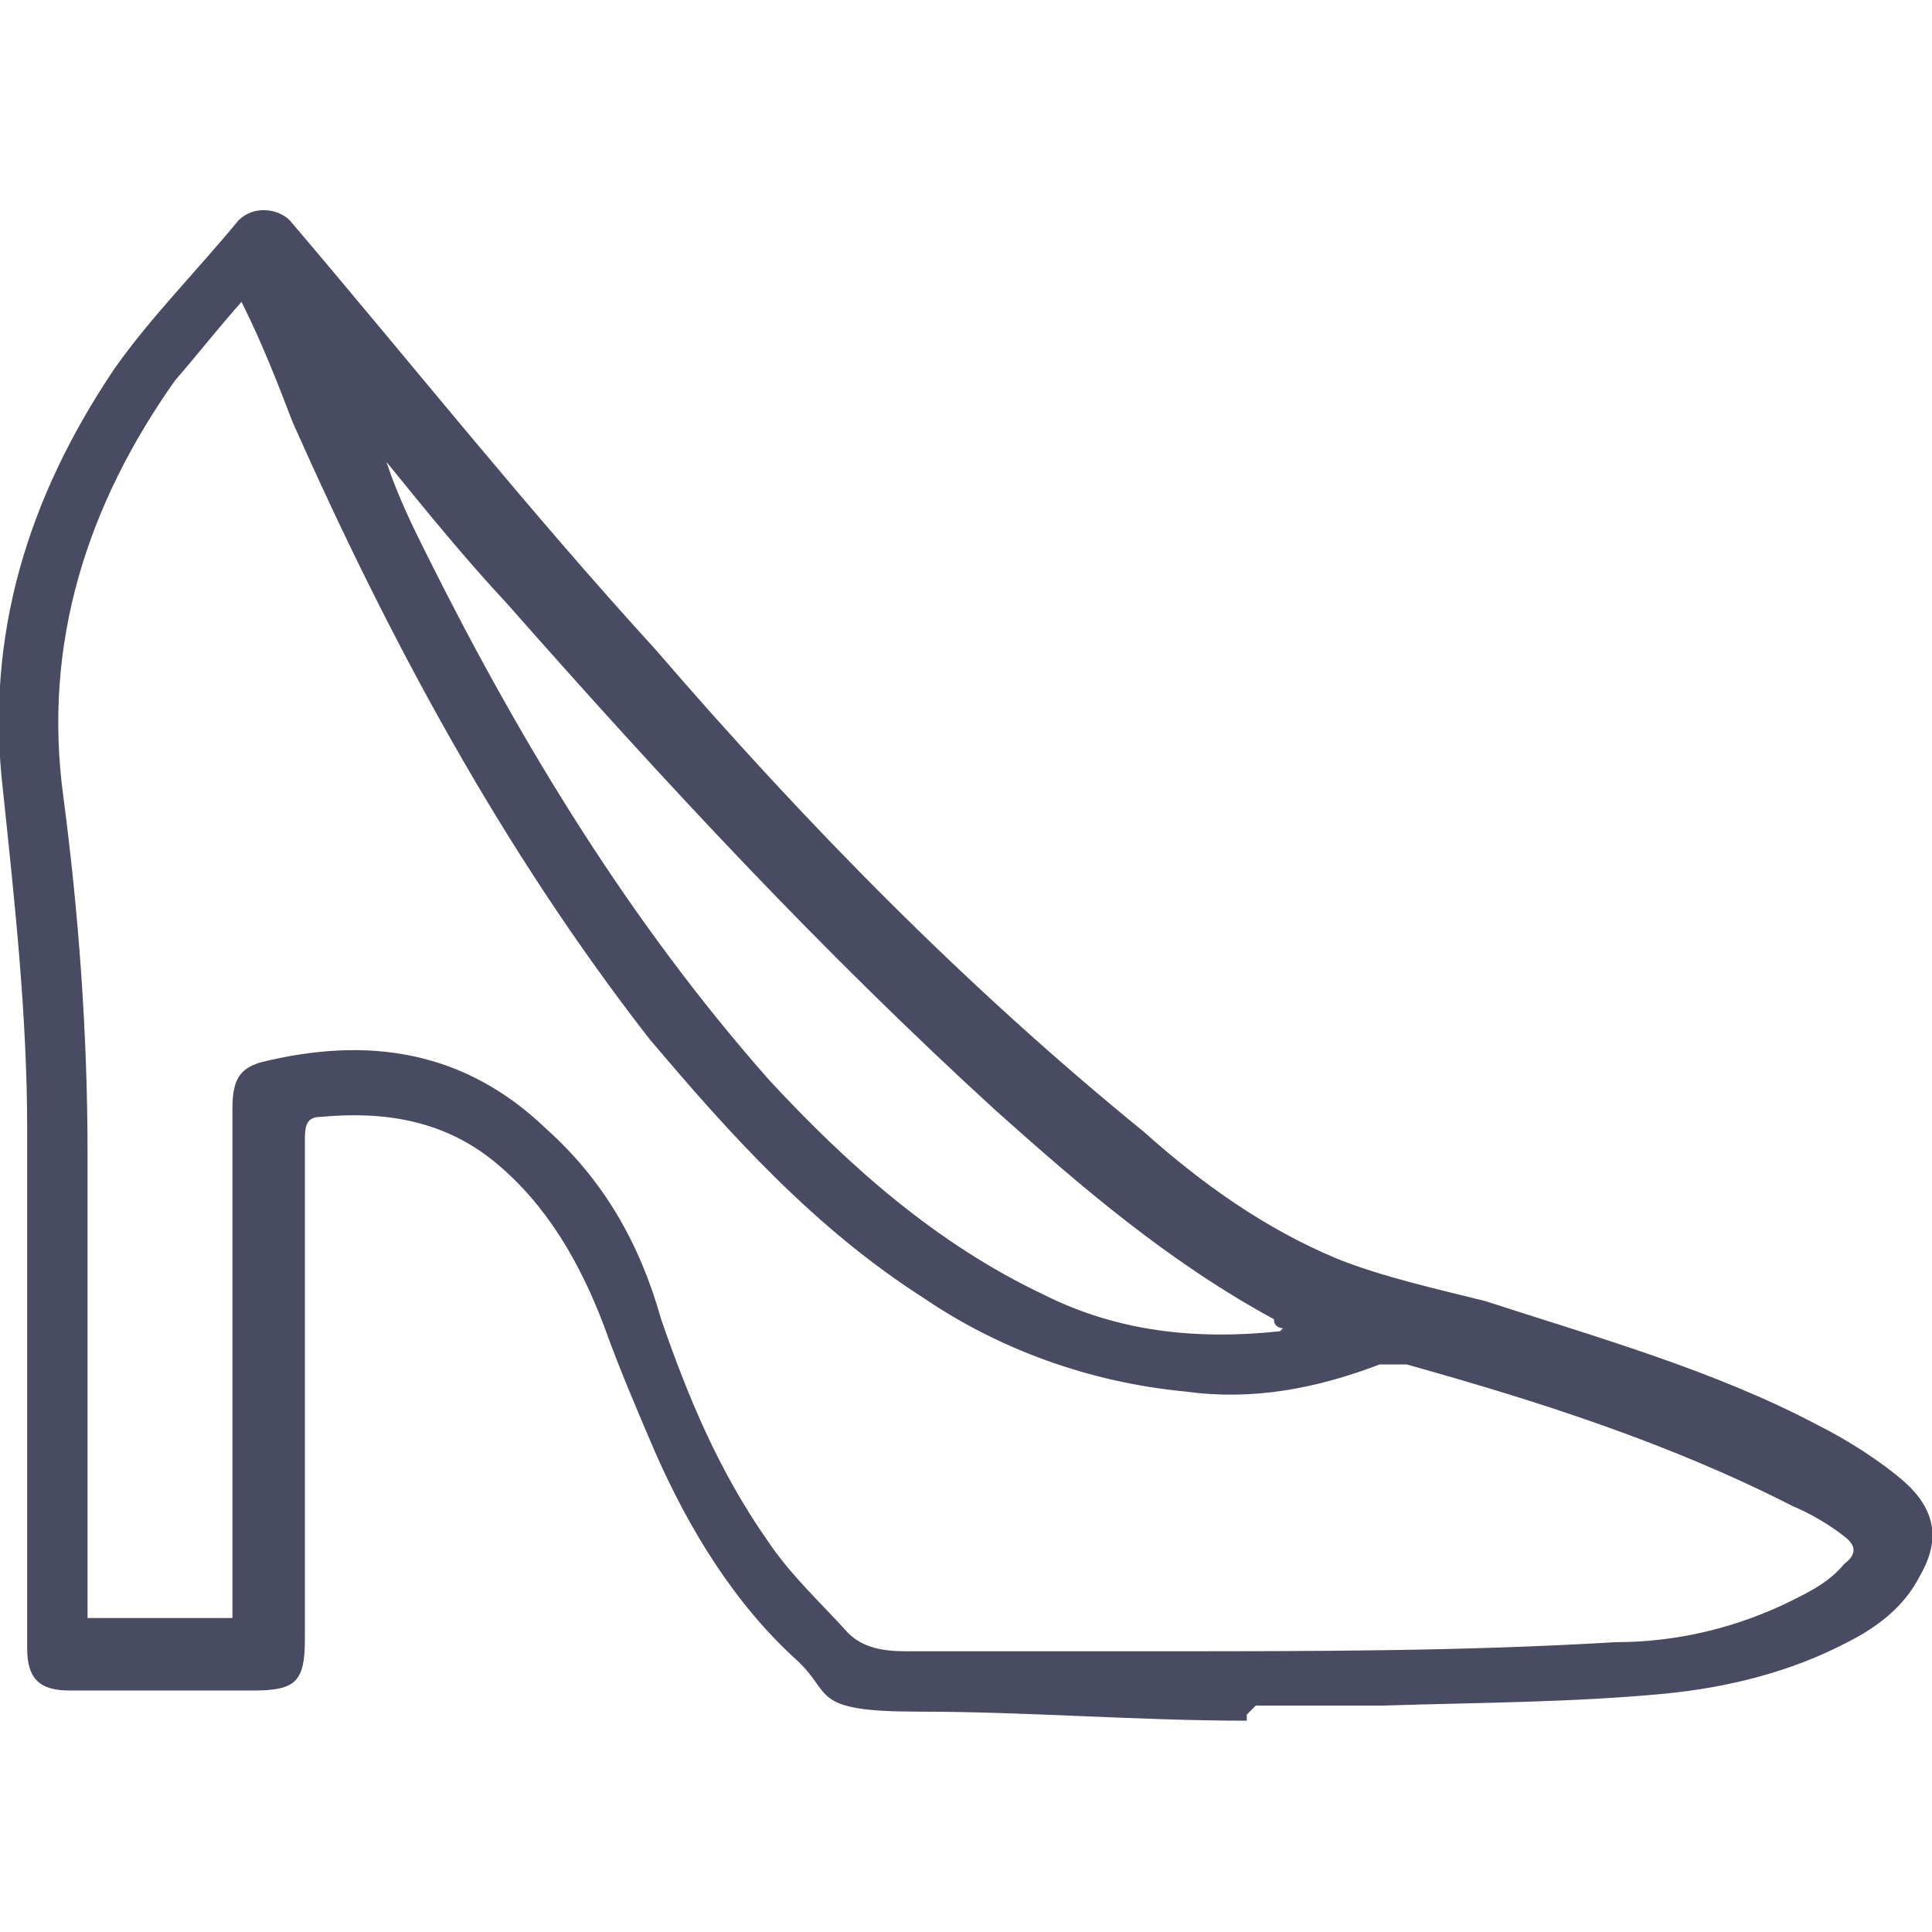 <?xml version="1.0" encoding="UTF-8"?>
<svg id="Layer_1" data-name="Layer 1" xmlns="http://www.w3.org/2000/svg" version="1.1" viewBox="0 0 64 64">
  <defs>
    <style>
      .cls-1 {
        fill: #484b62;
        stroke-width: 0px;
      }
    </style>
  </defs>
  <path class="cls-1" d="M41.3,57c-3.6,0-7.3-.3-10.9-.3s-2.8-.6-4-1.7c-2.1-1.9-3.6-4.4-4.7-6.9-.6-1.4-1.2-2.8-1.7-4.2-.8-2.1-1.9-4-3.6-5.4s-3.7-1.7-5.8-1.5c-.5,0-.5.4-.5.8v16.5c0,1.4-.3,1.7-1.7,1.7H2.3c-1,0-1.4-.4-1.4-1.4v-17.2c0-3.7-.4-7.4-.8-11.2-.6-5.1.8-9.7,3.7-14,1.2-1.7,2.7-3.2,4.1-4.9.5-.5,1.3-.4,1.7,0,4,4.7,7.9,9.6,12.1,14.2,5,5.8,10.3,11.2,16.2,16,1.9,1.7,4,3.2,6.4,4.2,1.5.6,3.3,1,4.9,1.4,3.7,1.2,7.6,2.3,11,4.1,1,.5,2.1,1.2,2.9,1.9,1,.9,1.2,1.9.5,3.1-.5,1-1.4,1.7-2.4,2.2-1.9,1-4,1.5-6,1.7-3.1.3-6.3.3-9.4.4h-4.2l-.3.3h0ZM7.7,53.9v-17.2c0-1,.3-1.3.9-1.5,3.6-.9,6.8-.4,9.5,2.2,1.9,1.7,3.1,3.8,3.8,6.3.9,2.6,1.9,5,3.5,7.3.8,1.2,1.8,2.1,2.7,3.1.5.5,1.2.6,1.9.6h8.5c5,0,10,0,15-.3,2.1,0,4.1-.5,5.9-1.4.6-.3,1.2-.6,1.7-1.2.4-.3.4-.6,0-.9-.5-.4-1.2-.8-1.7-1-4.1-2.1-8.5-3.5-12.8-4.7h-.9c-2.1.8-4.2,1.2-6.4.9-3.2-.3-6.2-1.4-8.7-3.1-3.6-2.3-6.4-5.4-9.1-8.6-4.9-6.3-8.6-13.2-11.8-20.4-.5-1.3-1-2.6-1.7-4-.8.9-1.5,1.8-2.2,2.6-2.9,4.1-4.4,8.7-3.7,13.8.5,3.8.8,7.8.8,11.8v15.4h4.9v.3ZM42.5,44s-.3,0-.3-.3c-3.5-1.9-6.4-4.4-9.2-6.9-5.8-5.3-11-10.9-16.2-16.8-1.4-1.5-2.7-3.1-4-4.7.4,1.2.9,2.2,1.4,3.2,3.1,6.2,6.7,12.1,11.3,17.3,2.6,2.8,5.5,5.4,9.1,7.1,2.4,1.2,5,1.5,7.8,1.2Z"/>
</svg>